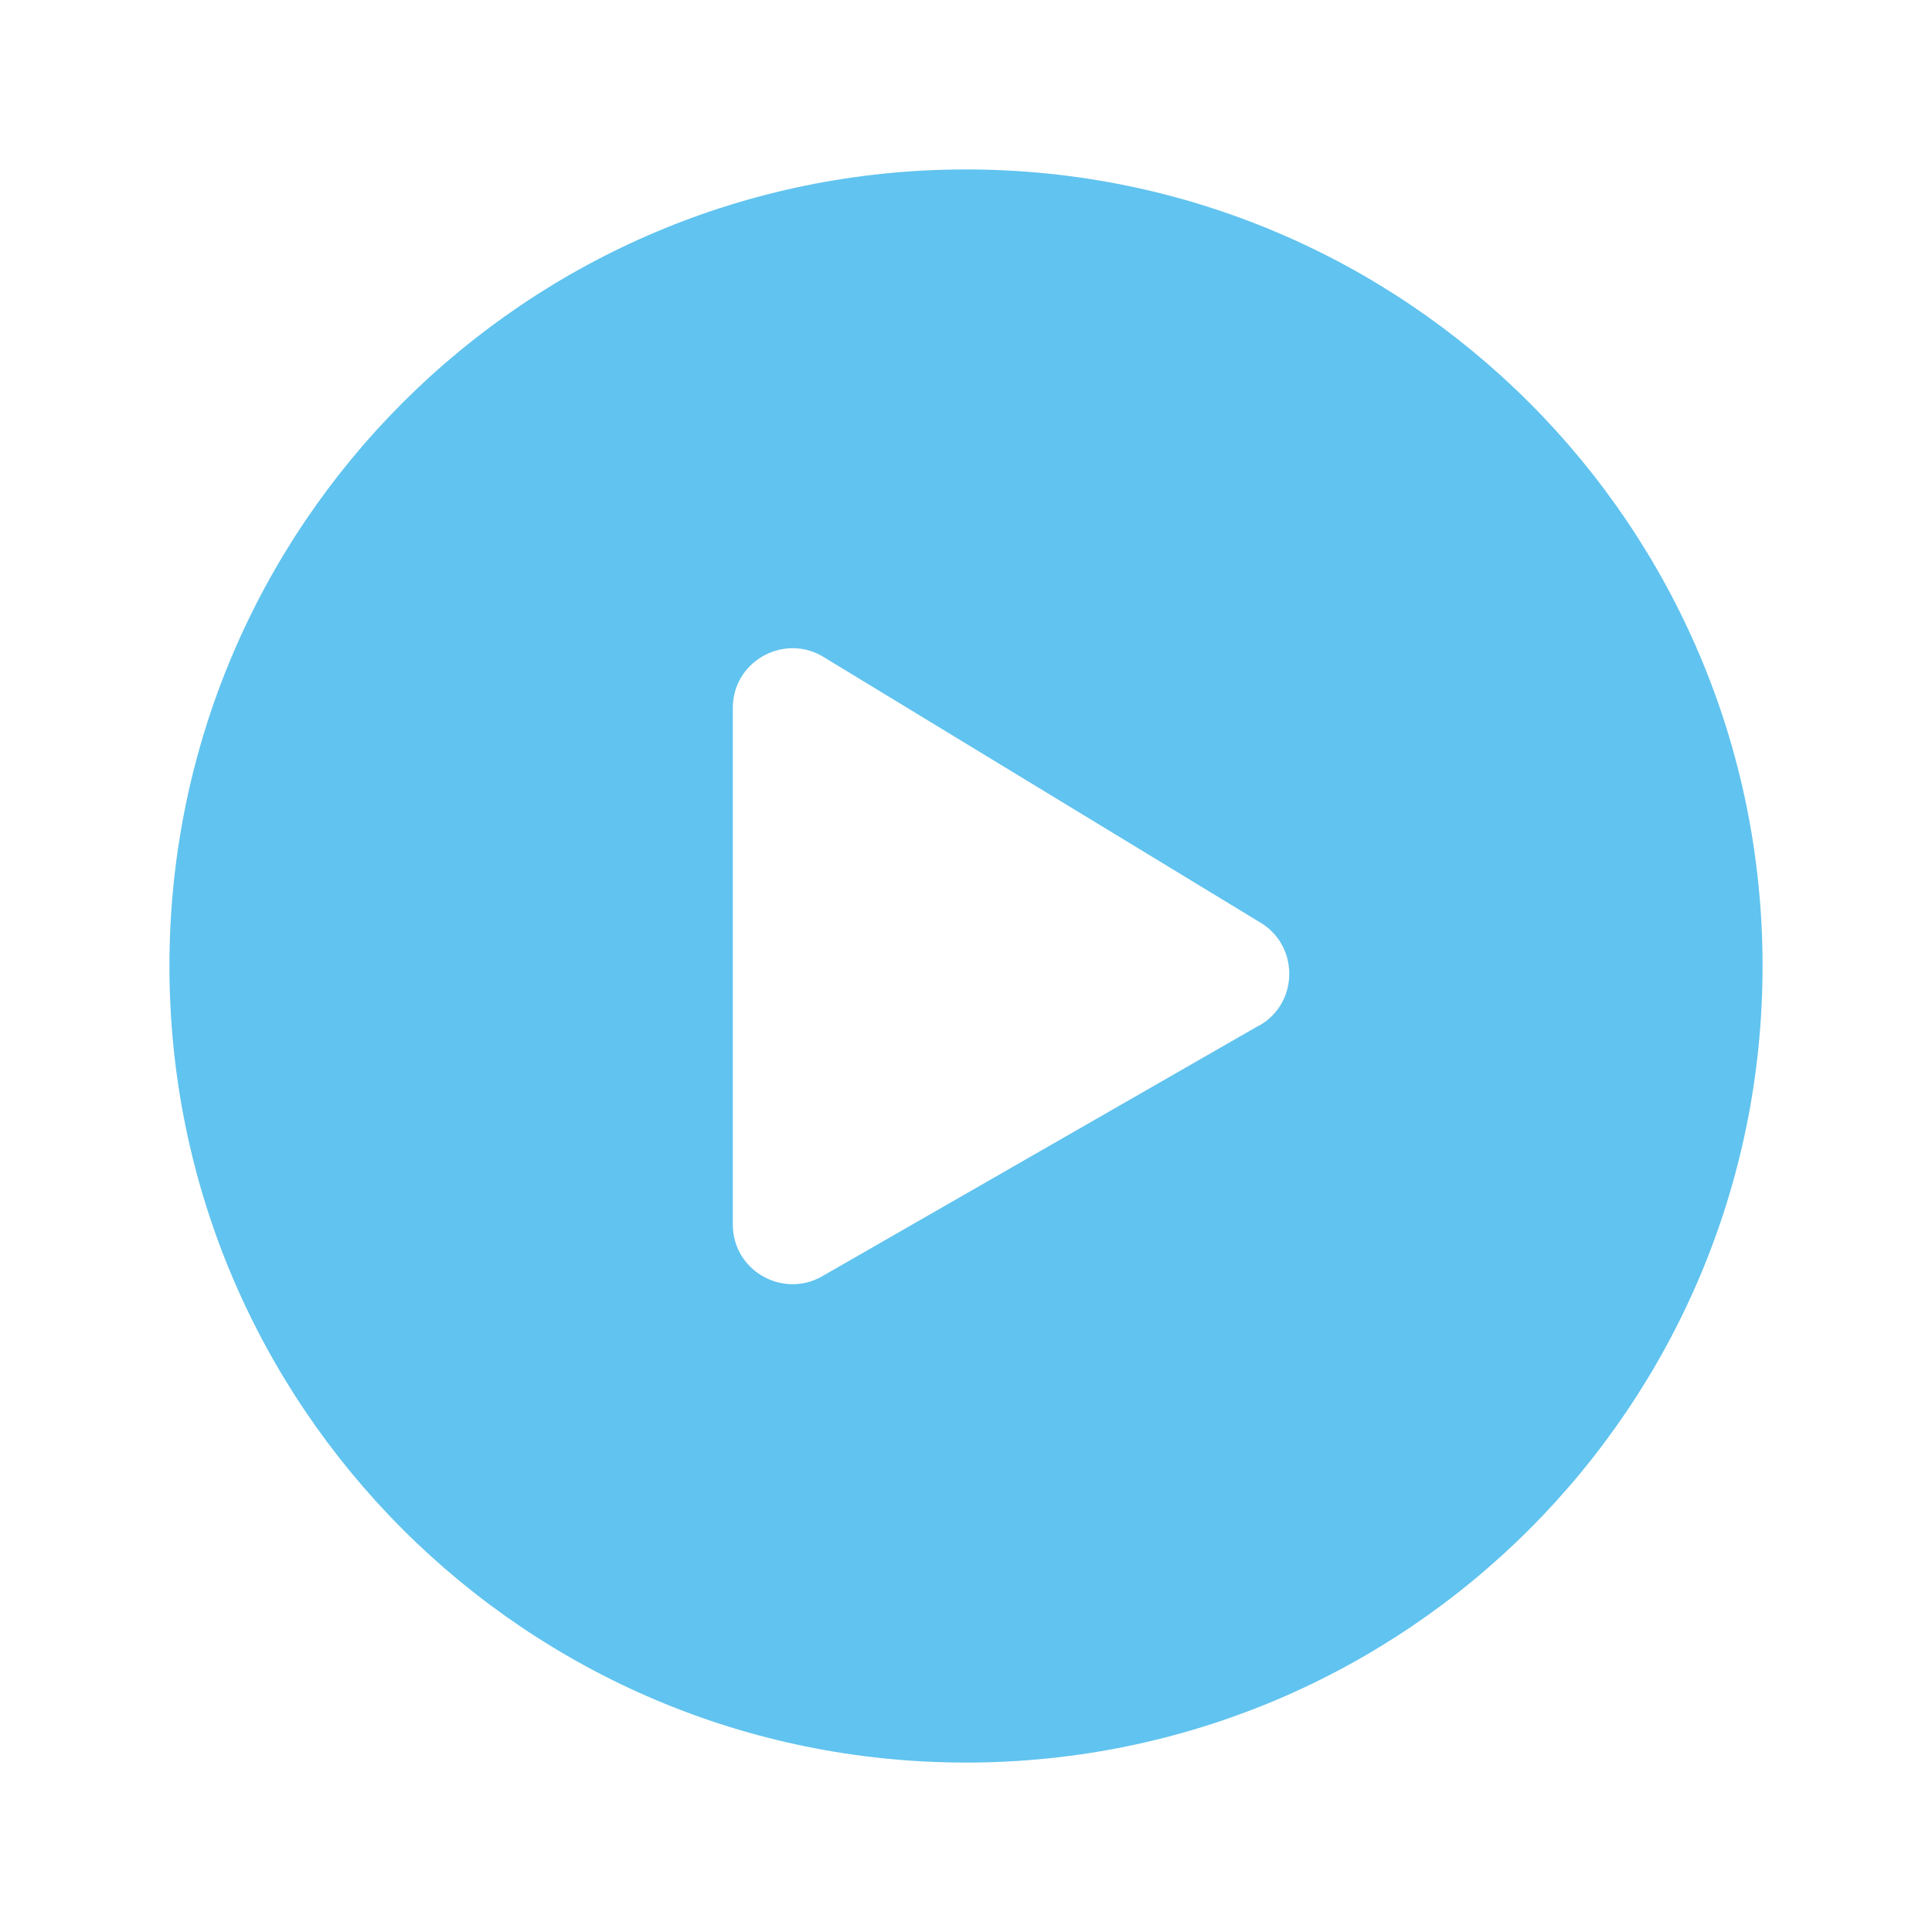 <?xml version="1.0" encoding="UTF-8"?><svg xmlns="http://www.w3.org/2000/svg" viewBox="0 0 100 100"><defs><style>.cls-1{fill:#fff;}.cls-2{fill:#61c3ef;}</style></defs><g id="Calque_3"><rect class="cls-1" x="0" y="0" width="100" height="100"/></g><g id="Calque_2"><path class="cls-2" d="m50,8.77c-22.78,0-41.23,18.45-41.23,41.23s18.45,41.23,41.23,41.23,41.23-18.45,41.23-41.23S72.78,8.77,50,8.77Zm15.15,44.32l-22.63,12.99c-2.03,1.13-4.59-.32-4.59-2.7v-26.74c0-2.37,2.55-3.83,4.59-2.7l22.63,13.76c2.11,1.18,2.11,4.23,0,5.4Z"/></g></svg>